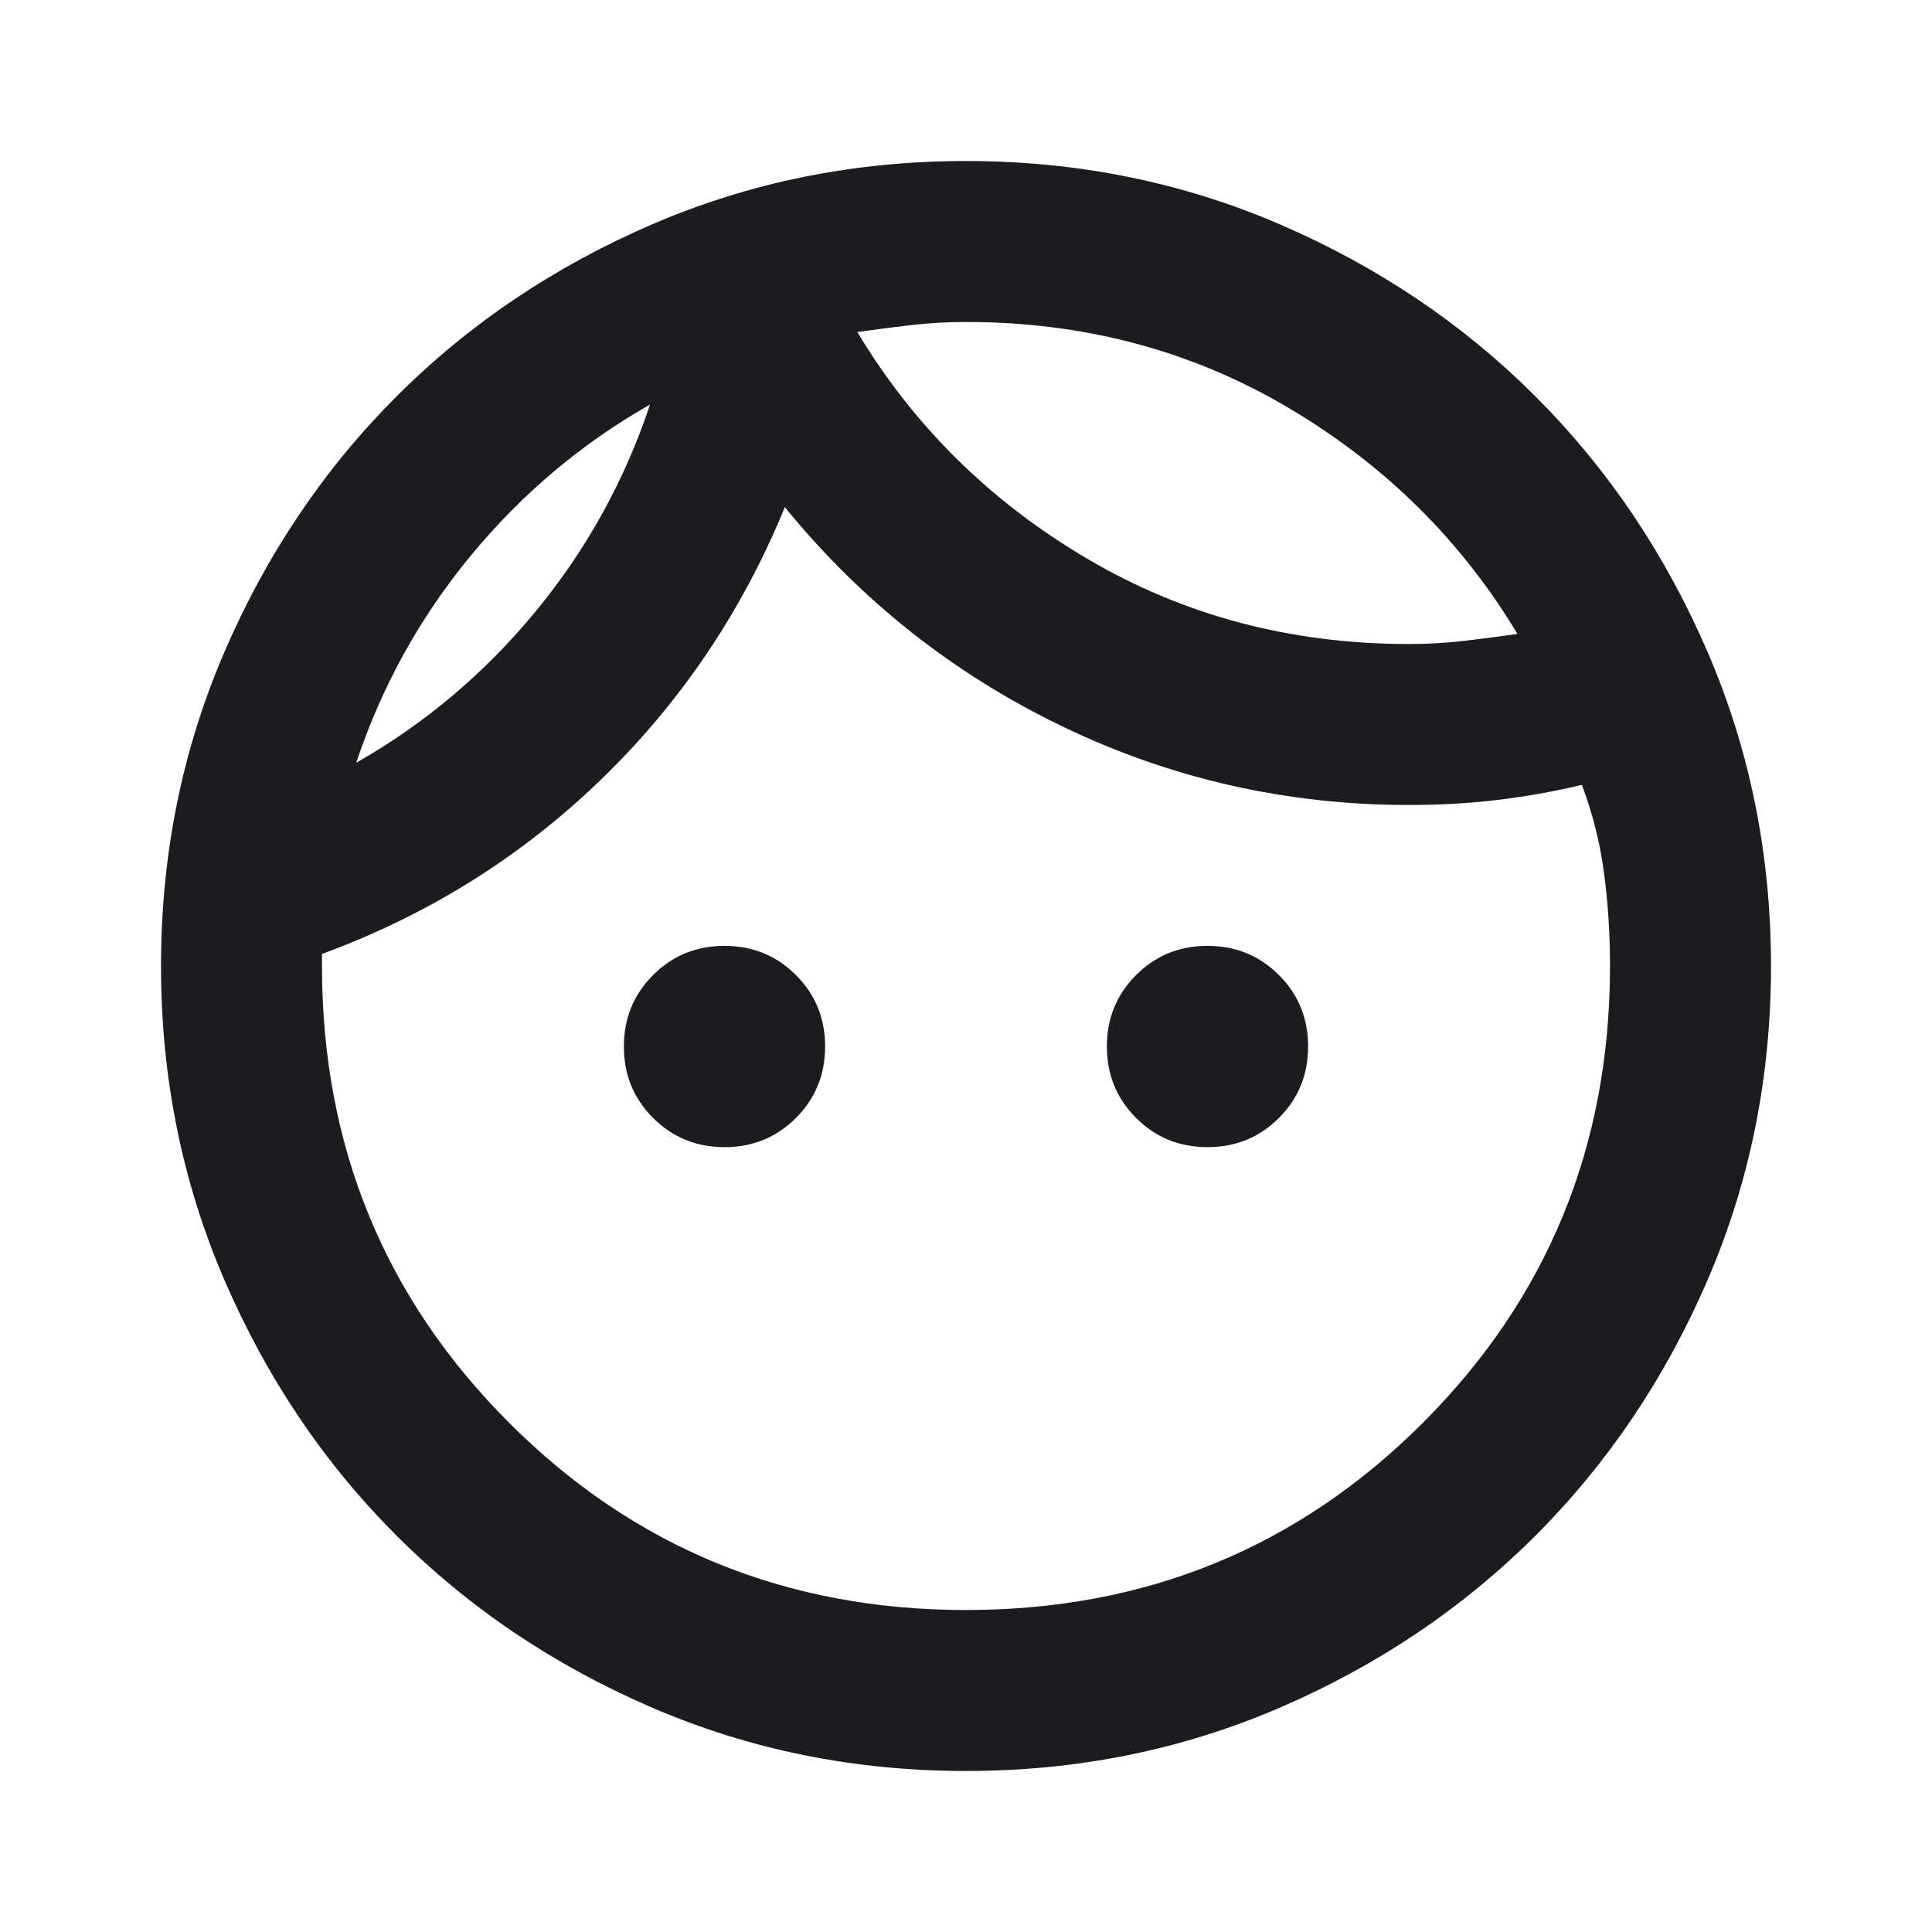<svg width="50" height="50" viewBox="0 0 50 50" fill="none" xmlns="http://www.w3.org/2000/svg">
<mask id="mask0_3237_160" style="mask-type:alpha" maskUnits="userSpaceOnUse" x="0" y="0" width="50" height="50">
<rect width="50" height="50" fill="#D9D9D9"/>
</mask>
<g mask="url(#mask0_3237_160)">
<path d="M18.75 29.688C18.021 29.688 17.404 29.436 16.901 28.932C16.398 28.429 16.146 27.813 16.146 27.083C16.146 26.354 16.398 25.738 16.901 25.235C17.404 24.731 18.021 24.479 18.75 24.479C19.479 24.479 20.096 24.731 20.599 25.235C21.102 25.738 21.354 26.354 21.354 27.083C21.354 27.813 21.102 28.429 20.599 28.932C20.096 29.436 19.479 29.688 18.75 29.688ZM31.25 29.688C30.521 29.688 29.904 29.436 29.401 28.932C28.898 28.429 28.646 27.813 28.646 27.083C28.646 26.354 28.898 25.738 29.401 25.235C29.904 24.731 30.521 24.479 31.25 24.479C31.979 24.479 32.596 24.731 33.099 25.235C33.602 25.738 33.854 26.354 33.854 27.083C33.854 27.813 33.602 28.429 33.099 28.932C32.596 29.436 31.979 29.688 31.25 29.688ZM25 41.667C29.653 41.667 33.594 40.052 36.823 36.823C40.052 33.594 41.667 29.653 41.667 25C41.667 24.167 41.615 23.36 41.51 22.578C41.406 21.797 41.215 21.042 40.938 20.313C40.208 20.486 39.479 20.616 38.75 20.703C38.021 20.79 37.257 20.833 36.458 20.833C33.299 20.833 30.312 20.156 27.5 18.802C24.688 17.448 22.292 15.556 20.312 13.125C19.201 15.833 17.613 18.186 15.547 20.182C13.481 22.179 11.076 23.681 8.333 24.688V25C8.333 29.653 9.948 33.594 13.177 36.823C16.406 40.052 20.347 41.667 25 41.667ZM25 45.833C22.118 45.833 19.41 45.286 16.875 44.193C14.34 43.099 12.135 41.615 10.26 39.74C8.385 37.865 6.901 35.66 5.807 33.125C4.714 30.59 4.167 27.882 4.167 25C4.167 22.118 4.714 19.41 5.807 16.875C6.901 14.34 8.385 12.136 10.26 10.261C12.135 8.386 14.34 6.901 16.875 5.807C19.41 4.714 22.118 4.167 25 4.167C27.882 4.167 30.59 4.714 33.125 5.807C35.66 6.901 37.865 8.386 39.74 10.261C41.615 12.136 43.099 14.34 44.193 16.875C45.286 19.41 45.833 22.118 45.833 25C45.833 27.882 45.286 30.59 44.193 33.125C43.099 35.66 41.615 37.865 39.74 39.74C37.865 41.615 35.66 43.099 33.125 44.193C30.59 45.286 27.882 45.833 25 45.833ZM22.188 8.594C23.646 11.024 25.625 12.977 28.125 14.453C30.625 15.929 33.403 16.667 36.458 16.667C36.944 16.667 37.413 16.641 37.865 16.589C38.316 16.537 38.785 16.476 39.271 16.406C37.812 13.976 35.833 12.023 33.333 10.547C30.833 9.071 28.056 8.333 25 8.333C24.514 8.333 24.045 8.359 23.594 8.412C23.142 8.464 22.674 8.524 22.188 8.594ZM9.219 19.74C10.99 18.733 12.535 17.431 13.854 15.833C15.174 14.236 16.163 12.448 16.823 10.469C15.052 11.476 13.507 12.778 12.188 14.375C10.868 15.972 9.878 17.761 9.219 19.74Z" fill="#1C1B1F"/>
</g>
</svg>
